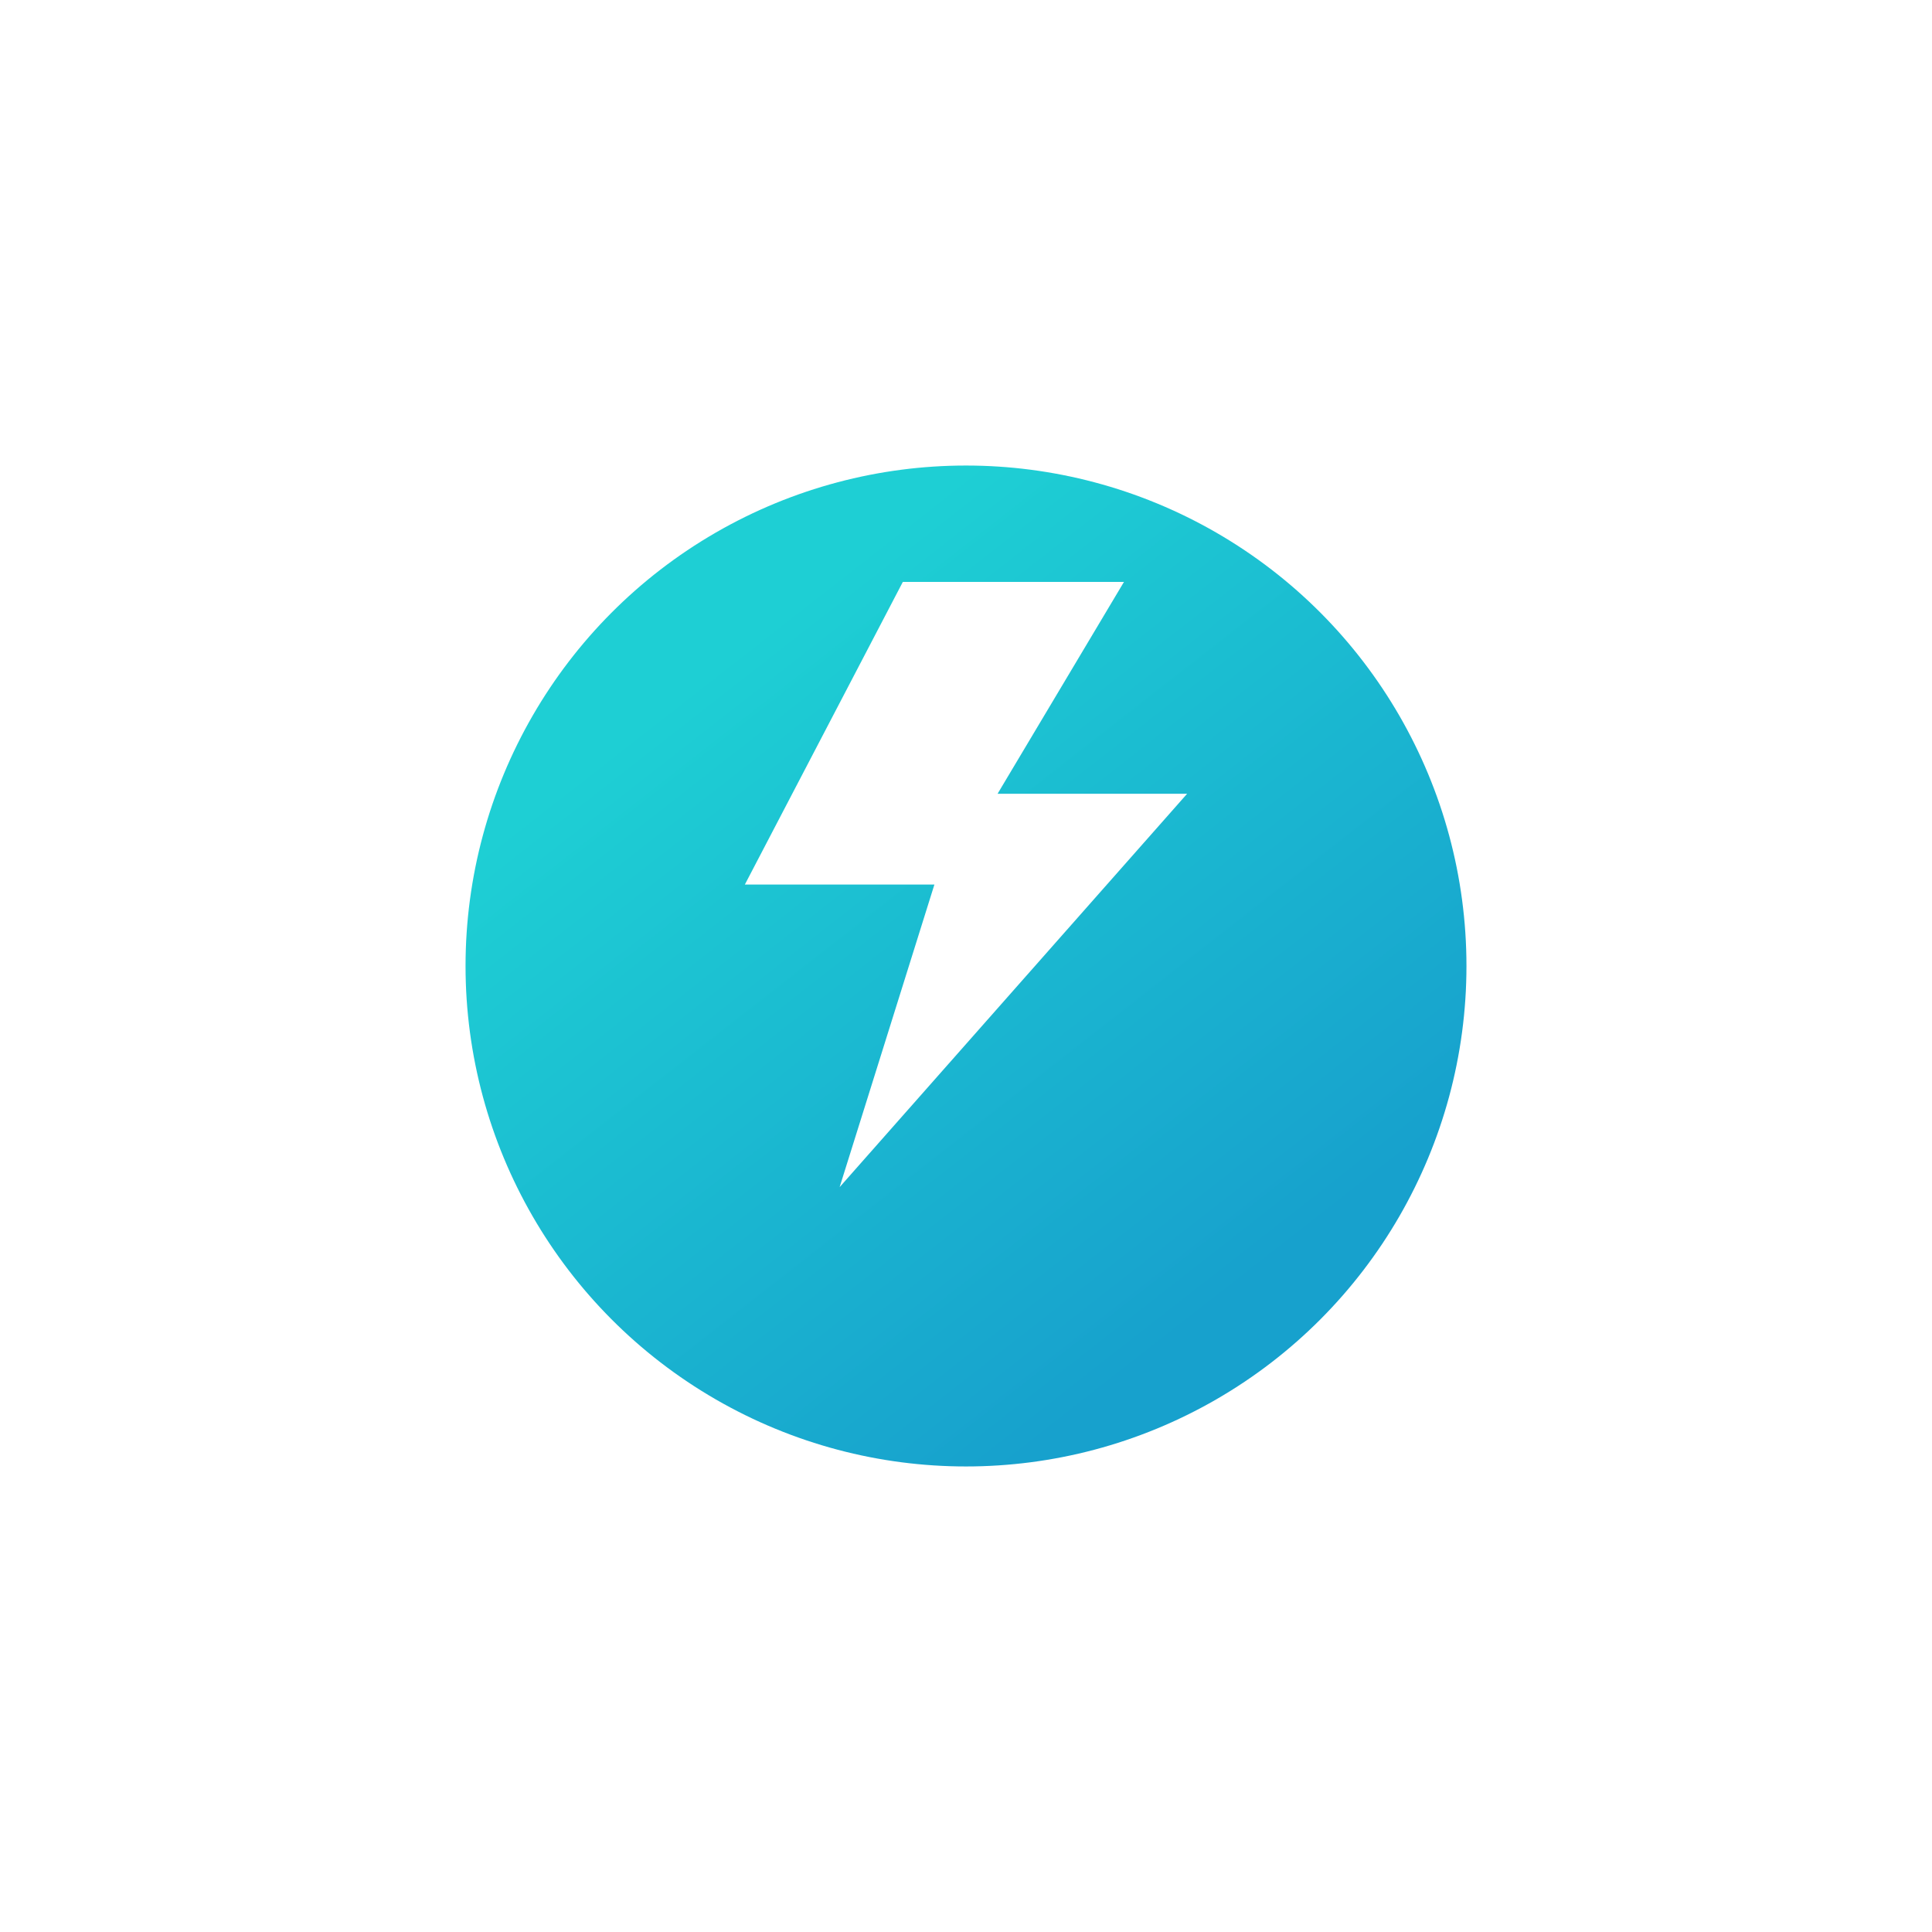 <?xml version="1.0" encoding="UTF-8"?> <svg xmlns="http://www.w3.org/2000/svg" width="83" height="83" viewBox="0 0 83 83" fill="none"><g filter="url(#filter0_d_979_7)"><circle cx="41.5" cy="37.5" r="21.5" fill="url(#paint0_linear_979_7)"></circle></g><path d="M42.857 34.1H51L36.071 51L40.143 38H32L38.786 25H48.286L42.857 34.1Z" fill="white"></path><defs><filter id="filter0_d_979_7" x="0" y="0" width="83" height="83" filterUnits="userSpaceOnUse" color-interpolation-filters="sRGB"><feFlood flood-opacity="0" result="BackgroundImageFix"></feFlood><feColorMatrix in="SourceAlpha" type="matrix" values="0 0 0 0 0 0 0 0 0 0 0 0 0 0 0 0 0 0 127 0" result="hardAlpha"></feColorMatrix><feOffset dy="4"></feOffset><feGaussianBlur stdDeviation="10"></feGaussianBlur><feComposite in2="hardAlpha" operator="out"></feComposite><feColorMatrix type="matrix" values="0 0 0 0 0.11 0 0 0 0 0.749 0 0 0 0 0.824 0 0 0 0.5 0"></feColorMatrix><feBlend mode="normal" in2="BackgroundImageFix" result="effect1_dropShadow_979_7"></feBlend><feBlend mode="normal" in="SourceGraphic" in2="effect1_dropShadow_979_7" result="shape"></feBlend></filter><linearGradient id="paint0_linear_979_7" x1="29" y1="26" x2="50.5" y2="53.5" gradientUnits="userSpaceOnUse"><stop stop-color="#1ECFD4"></stop><stop offset="1" stop-color="#17A1CD"></stop></linearGradient></defs></svg> 